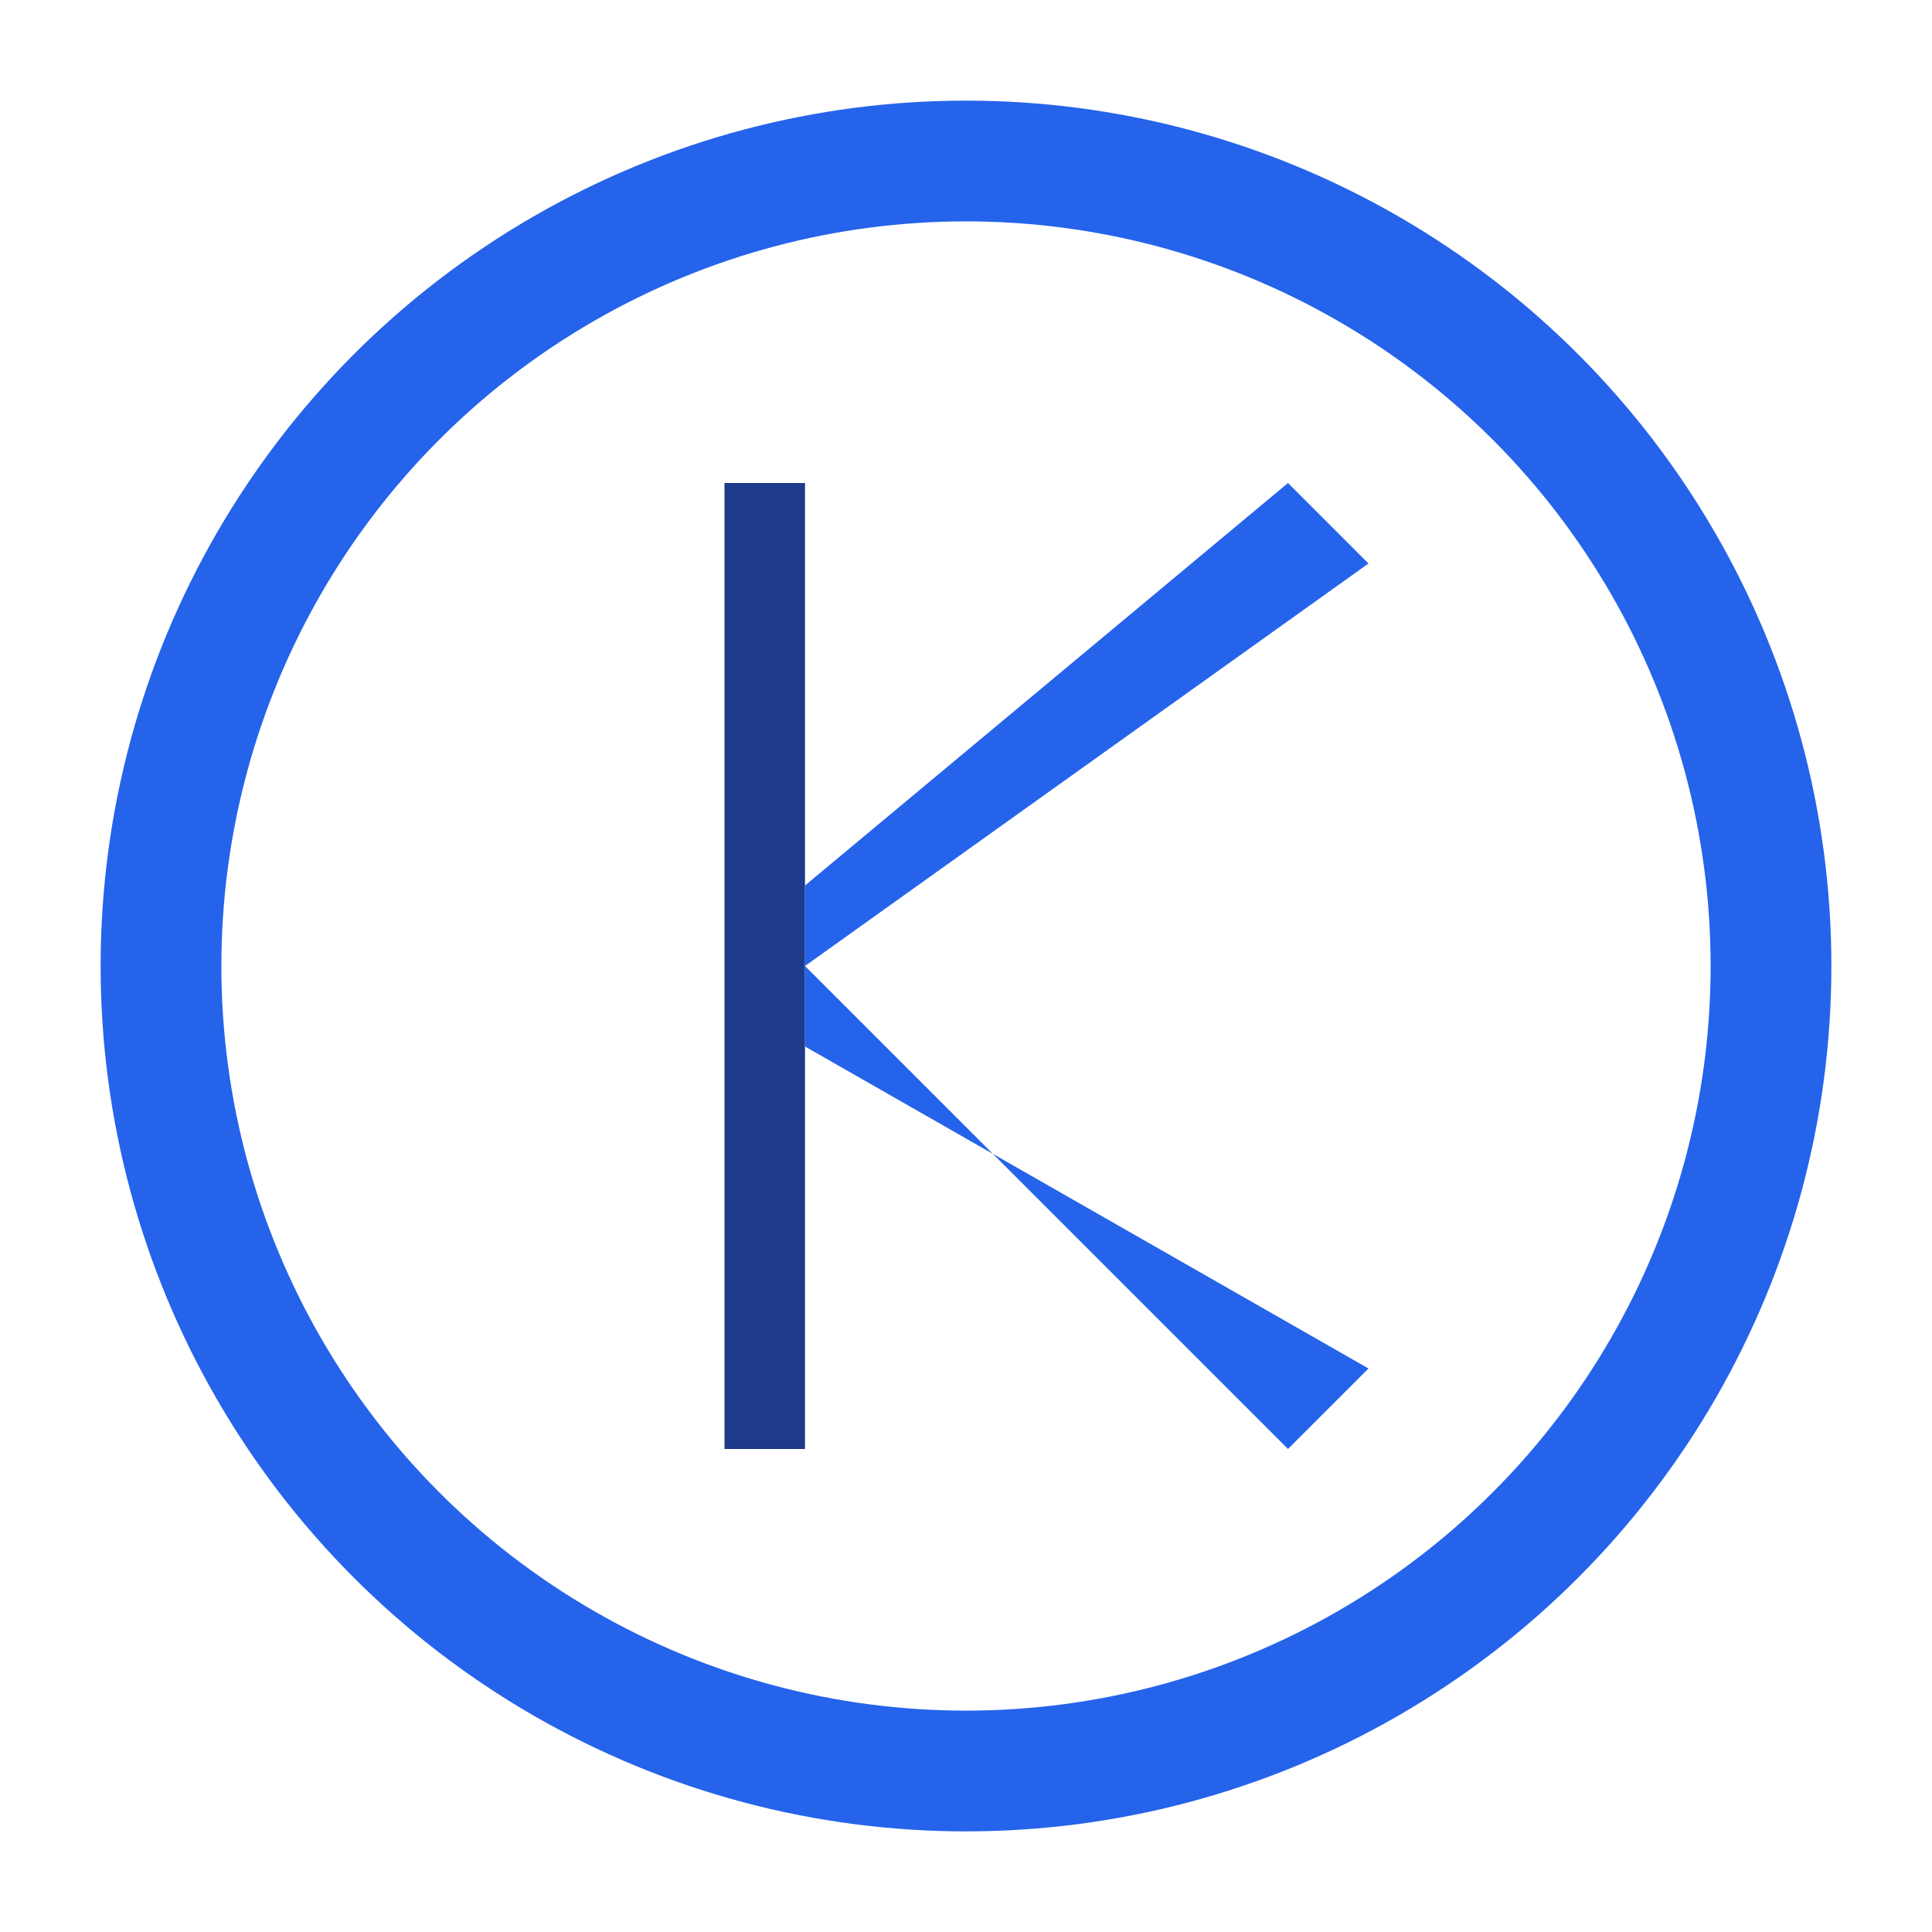 <svg width="48" height="48" viewBox="0 0 48 48" fill="none" xmlns="http://www.w3.org/2000/svg">

  <!-- Outer circle -->
  <circle cx="24" cy="24" r="20" stroke="#2563EB" stroke-width="3"></circle>

  <!-- Vertical blade of K -->
  <polygon points="18,12 20,12 20,36 18,36" fill="#1E3A8A"></polygon>

  <!-- Upper blade (sharp triangle tip) -->
  <polygon points="20,24 34,14 32,12 20,22" fill="#2563EB"></polygon>

  <!-- Lower blade (sharp triangle tip) -->
  <polygon points="20,24 32,36 34,34 20,26" fill="#2563EB"></polygon>

</svg>
